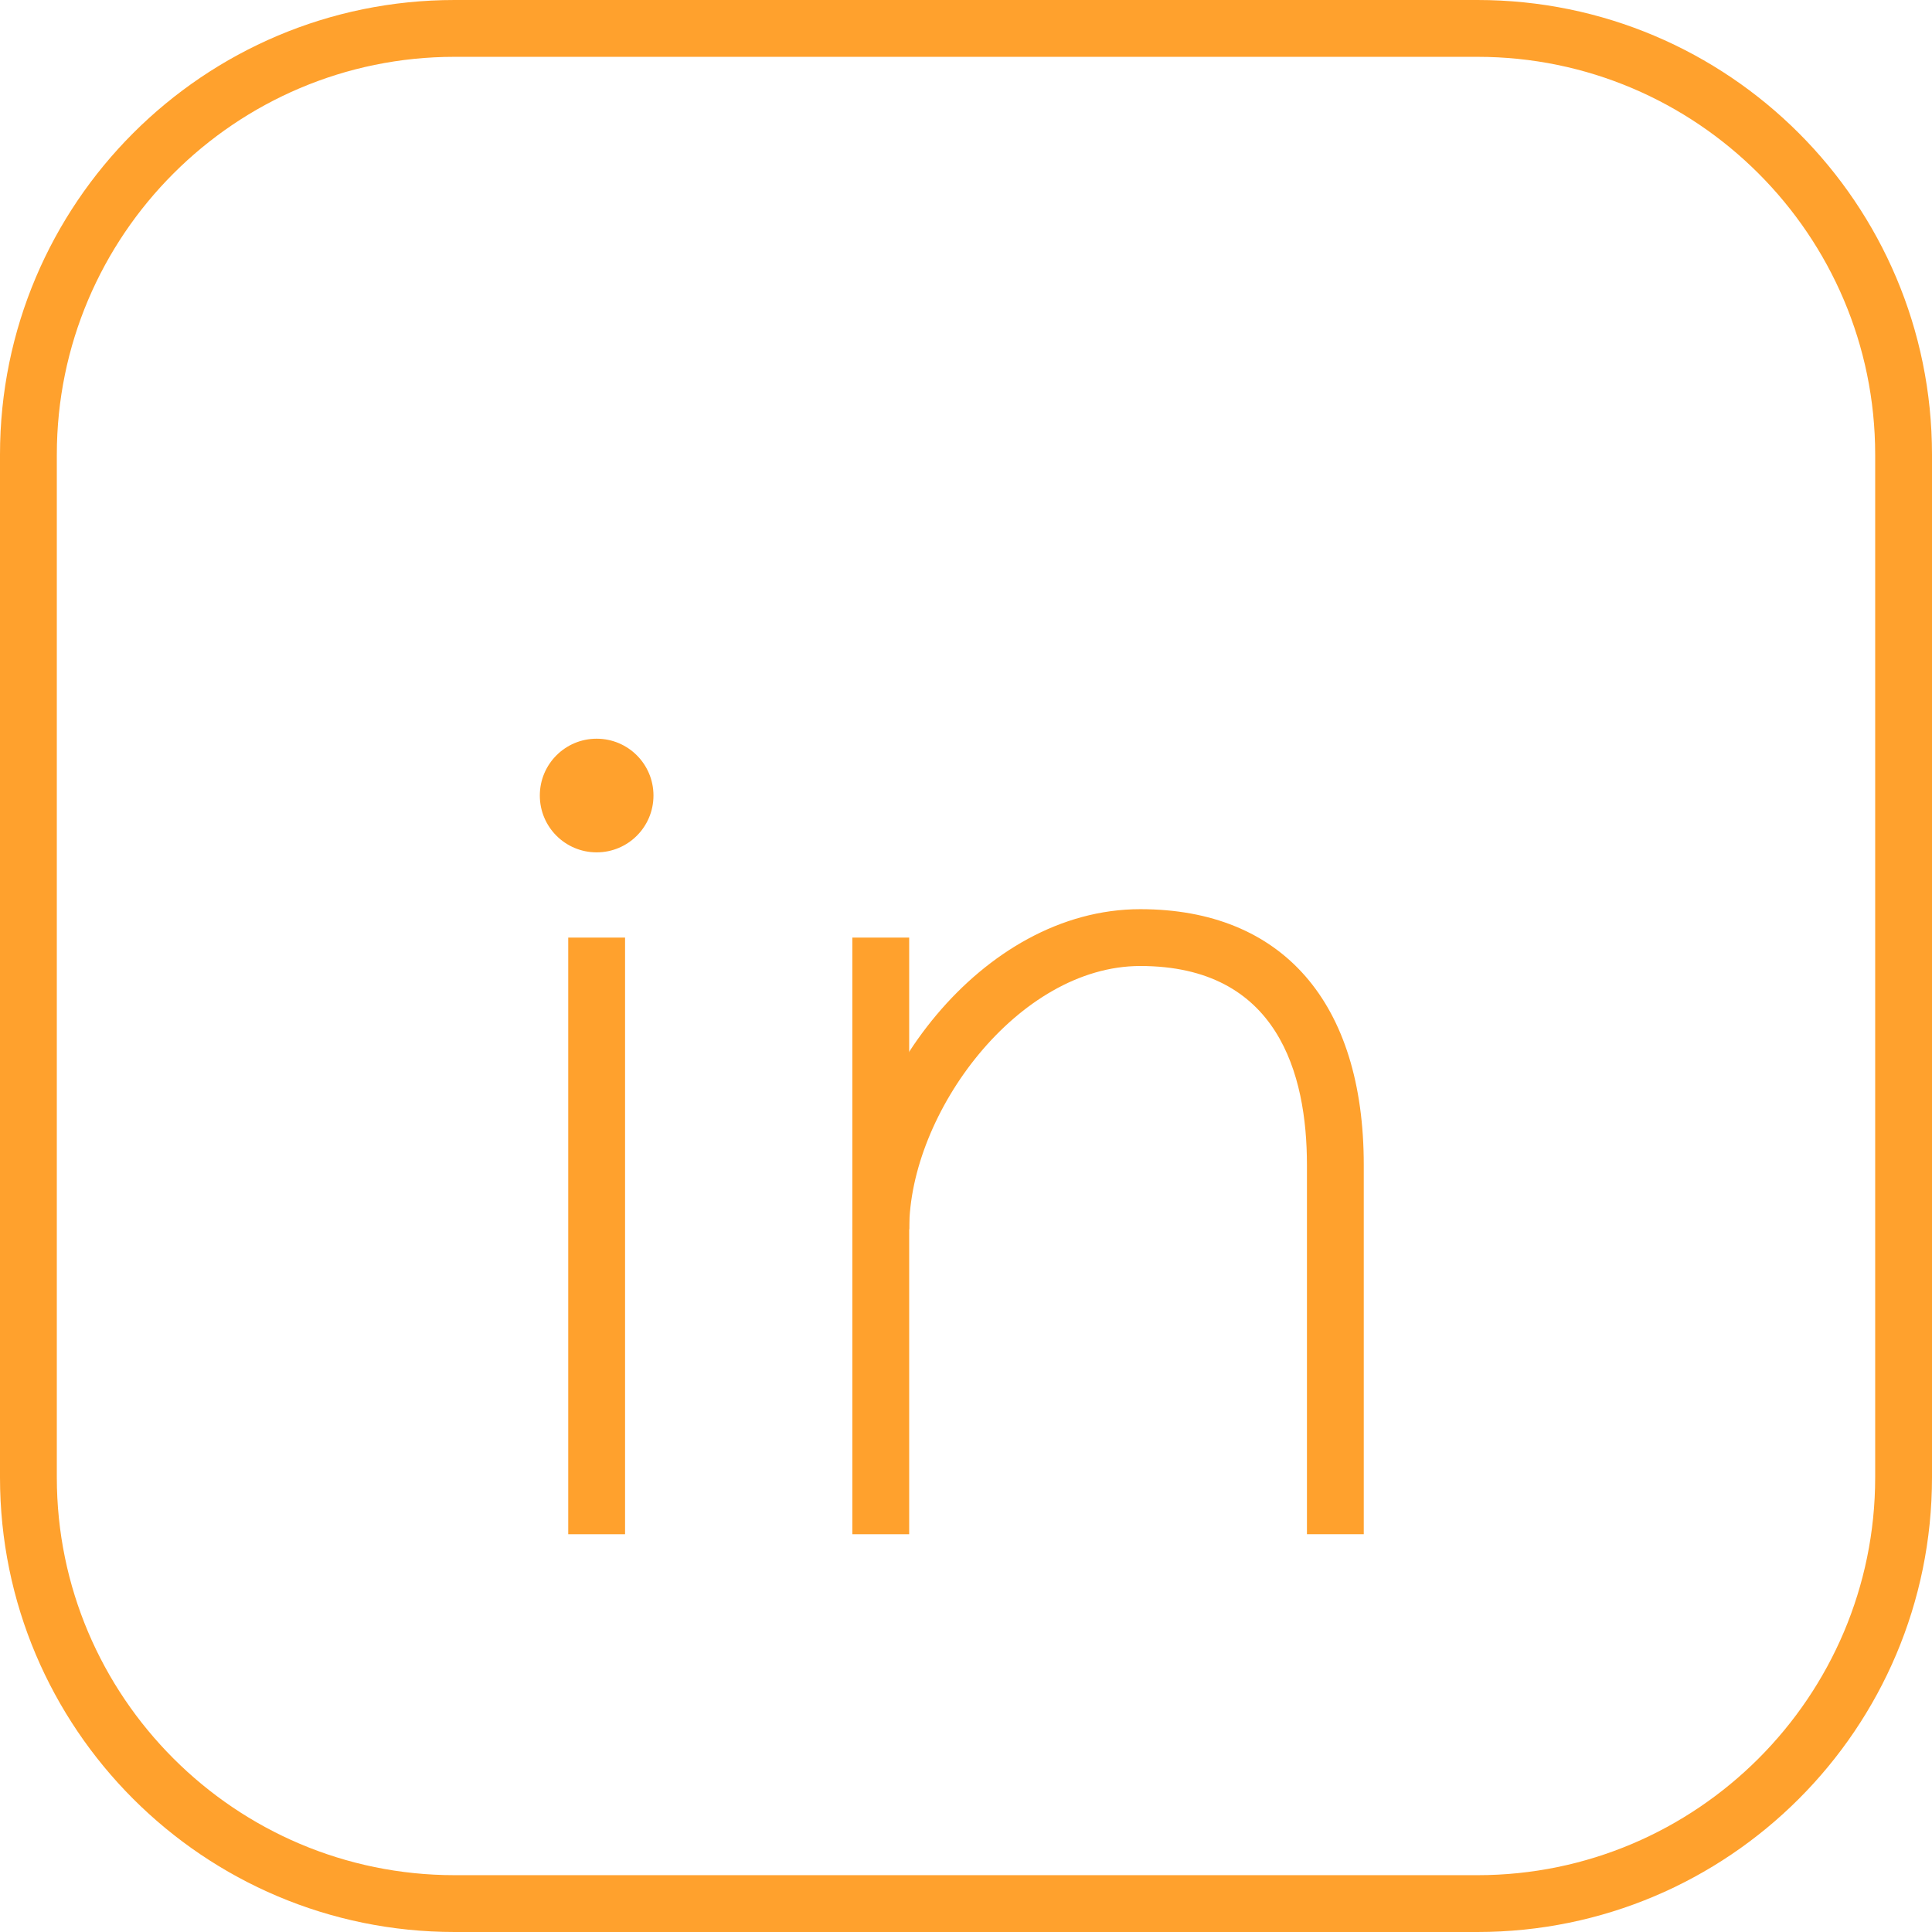 <?xml version="1.0" encoding="utf-8"?>
<!-- Generator: Adobe Illustrator 16.0.3, SVG Export Plug-In . SVG Version: 6.00 Build 0)  -->
<!DOCTYPE svg PUBLIC "-//W3C//DTD SVG 1.1//EN" "http://www.w3.org/Graphics/SVG/1.1/DTD/svg11.dtd">
<svg version="1.1" id="Warstwa_1" xmlns:x="http://ns.adobe.com/Extensibility/1.0/" xmlns:i="http://ns.adobe.com/AdobeIllustrator/10.0/" xmlns:graph="http://ns.adobe.com/Graphs/1.0/"
	 xmlns="http://www.w3.org/2000/svg" xmlns:xlink="http://www.w3.org/1999/xlink" x="0px" y="0px" width="34px" height="34px"
	 viewBox="0 0 34 34" enable-background="new 0 0 34 34" xml:space="preserve">
<g>
	<path fill="#FFA12D" d="M26,1c3.859,0,7,3.141,7,7v18c0,3.859-3.141,7-7,7H8c-3.859,0-7-3.141-7-7V8c0-3.859,3.141-7,7-7H26 M26,0
		H8C3.582,0,0,3.582,0,8v18c0,4.418,3.582,8,8,8h18c4.418,0,8-3.582,8-8V8C34,3.582,30.418,0,26,0"/>
</g>
<rect x="10" y="16.5" fill="#FFA12D" width="1" height="10.5"/>
<rect x="15" y="16.5" fill="#FFA12D" width="1" height="10.5"/>
<g>
	<path fill="#FFA12D" d="M11.5,14c0-0.553-0.447-1-1-1s-1,0.447-1,1s0.447,1,1,1S11.5,14.553,11.5,14"/>
	<path fill="#FFA12D" d="M24,27h-1v-6.5c0-1.597-0.509-3.5-2.933-3.5C17.915,17,16,19.591,16,21.634h-1
		C15,19.082,17.261,16,20.067,16C22.566,16,24,17.64,24,20.5V27z"/>
</g>
</svg>
